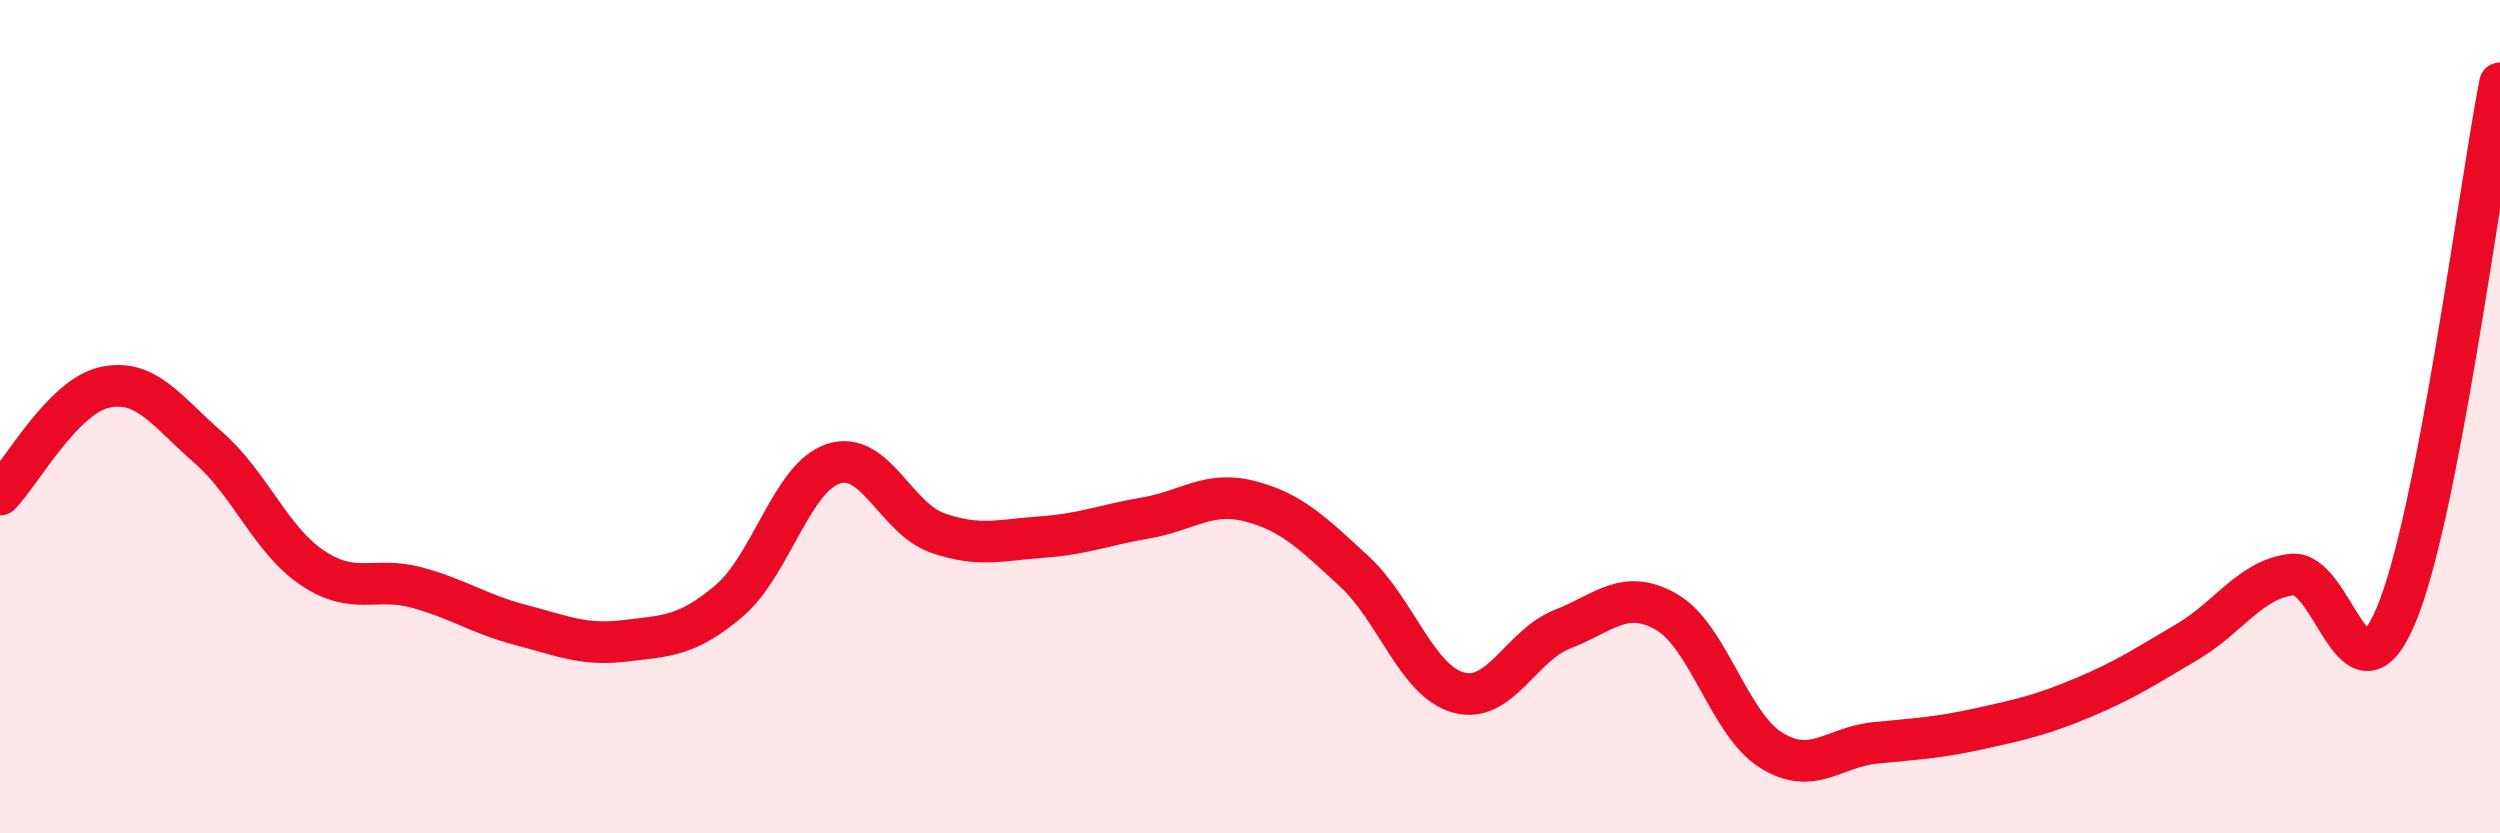 
    <svg width="60" height="20" viewBox="0 0 60 20" xmlns="http://www.w3.org/2000/svg">
      <path
        d="M 0,11.87 C 0.5,11.36 1.5,9.53 2.5,9.3 C 3.5,9.07 4,9.87 5,10.74 C 6,11.61 6.5,12.96 7.5,13.63 C 8.5,14.3 9,13.83 10,14.1 C 11,14.37 11.5,14.74 12.5,15 C 13.5,15.26 14,15.5 15,15.38 C 16,15.26 16.5,15.27 17.5,14.42 C 18.5,13.57 19,11.46 20,11.13 C 21,10.8 21.5,12.44 22.5,12.79 C 23.5,13.14 24,12.96 25,12.89 C 26,12.82 26.5,12.6 27.5,12.43 C 28.5,12.26 29,11.77 30,12.03 C 31,12.29 31.5,12.79 32.5,13.71 C 33.5,14.63 34,16.34 35,16.62 C 36,16.9 36.5,15.49 37.5,15.1 C 38.5,14.71 39,14.11 40,14.69 C 41,15.27 41.5,17.37 42.5,18 C 43.5,18.63 44,17.93 45,17.83 C 46,17.73 46.5,17.71 47.5,17.49 C 48.5,17.27 49,17.16 50,16.74 C 51,16.32 51.5,15.99 52.5,15.4 C 53.5,14.81 54,13.91 55,13.79 C 56,13.67 56.5,17.14 57.5,14.78 C 58.5,12.42 59.5,4.56 60,2L60 20L0 20Z"
        fill="#EB0A25"
        opacity="0.1"
        stroke-linecap="round"
        stroke-linejoin="round"
      />
      <path
        d="M 0,11.87 C 0.5,11.36 1.5,9.53 2.5,9.3 C 3.5,9.07 4,9.87 5,10.74 C 6,11.61 6.5,12.96 7.5,13.63 C 8.5,14.3 9,13.83 10,14.1 C 11,14.37 11.5,14.74 12.5,15 C 13.5,15.26 14,15.5 15,15.38 C 16,15.26 16.5,15.27 17.5,14.42 C 18.5,13.57 19,11.46 20,11.13 C 21,10.8 21.5,12.44 22.5,12.79 C 23.5,13.14 24,12.96 25,12.89 C 26,12.82 26.5,12.6 27.5,12.43 C 28.5,12.26 29,11.77 30,12.03 C 31,12.29 31.5,12.79 32.5,13.71 C 33.5,14.63 34,16.34 35,16.62 C 36,16.9 36.5,15.49 37.5,15.1 C 38.5,14.71 39,14.11 40,14.69 C 41,15.27 41.5,17.37 42.5,18 C 43.5,18.63 44,17.93 45,17.83 C 46,17.73 46.5,17.71 47.5,17.49 C 48.5,17.27 49,17.16 50,16.74 C 51,16.32 51.5,15.99 52.5,15.4 C 53.5,14.81 54,13.91 55,13.79 C 56,13.67 56.5,17.14 57.5,14.78 C 58.5,12.42 59.5,4.56 60,2"
        stroke="#EB0A25"
        stroke-width="1"
        fill="none"
        stroke-linecap="round"
        stroke-linejoin="round"
      />
    </svg>
  
